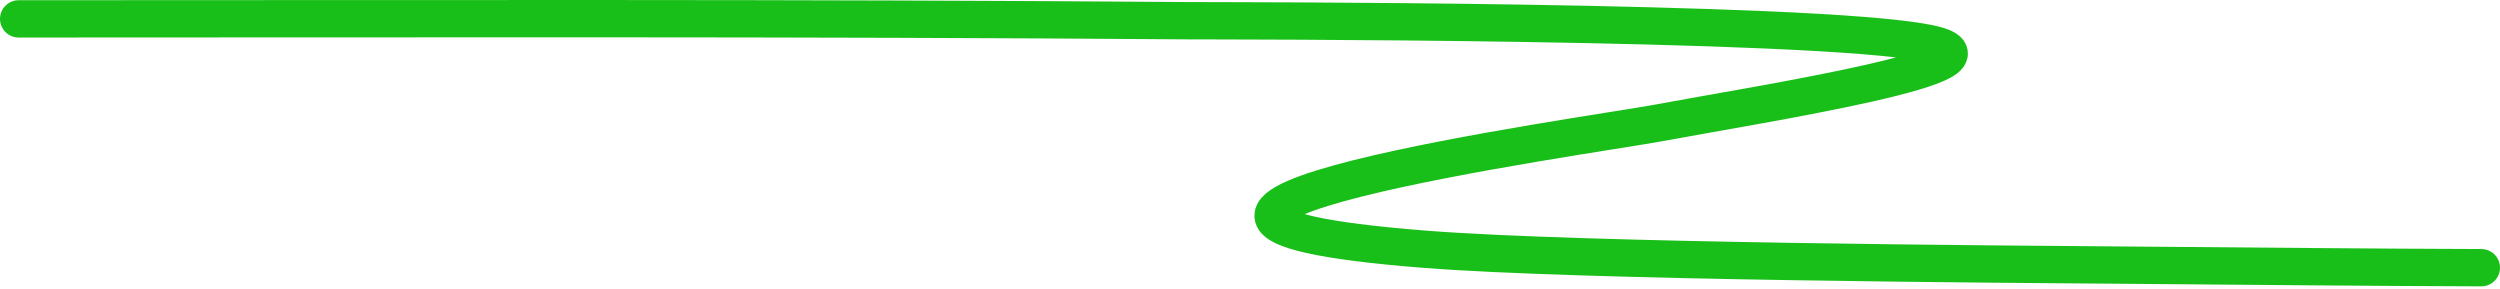 <?xml version="1.0" encoding="UTF-8"?> <svg xmlns="http://www.w3.org/2000/svg" width="268" height="31" viewBox="0 0 268 31" fill="none"><path d="M2 2.023C43.798 2.023 85.611 1.9 127.403 2.221C130.541 2.245 193.912 2.142 206.565 4.616C217.384 6.732 188.661 11.147 177.744 13.187C170.602 14.521 107.329 23.165 152.766 26.721C169.629 28.041 214.019 28.319 231.031 28.45C242.687 28.54 254.342 28.662 266 28.697" stroke="#19BF19" stroke-width="4" stroke-linecap="round"></path></svg> 